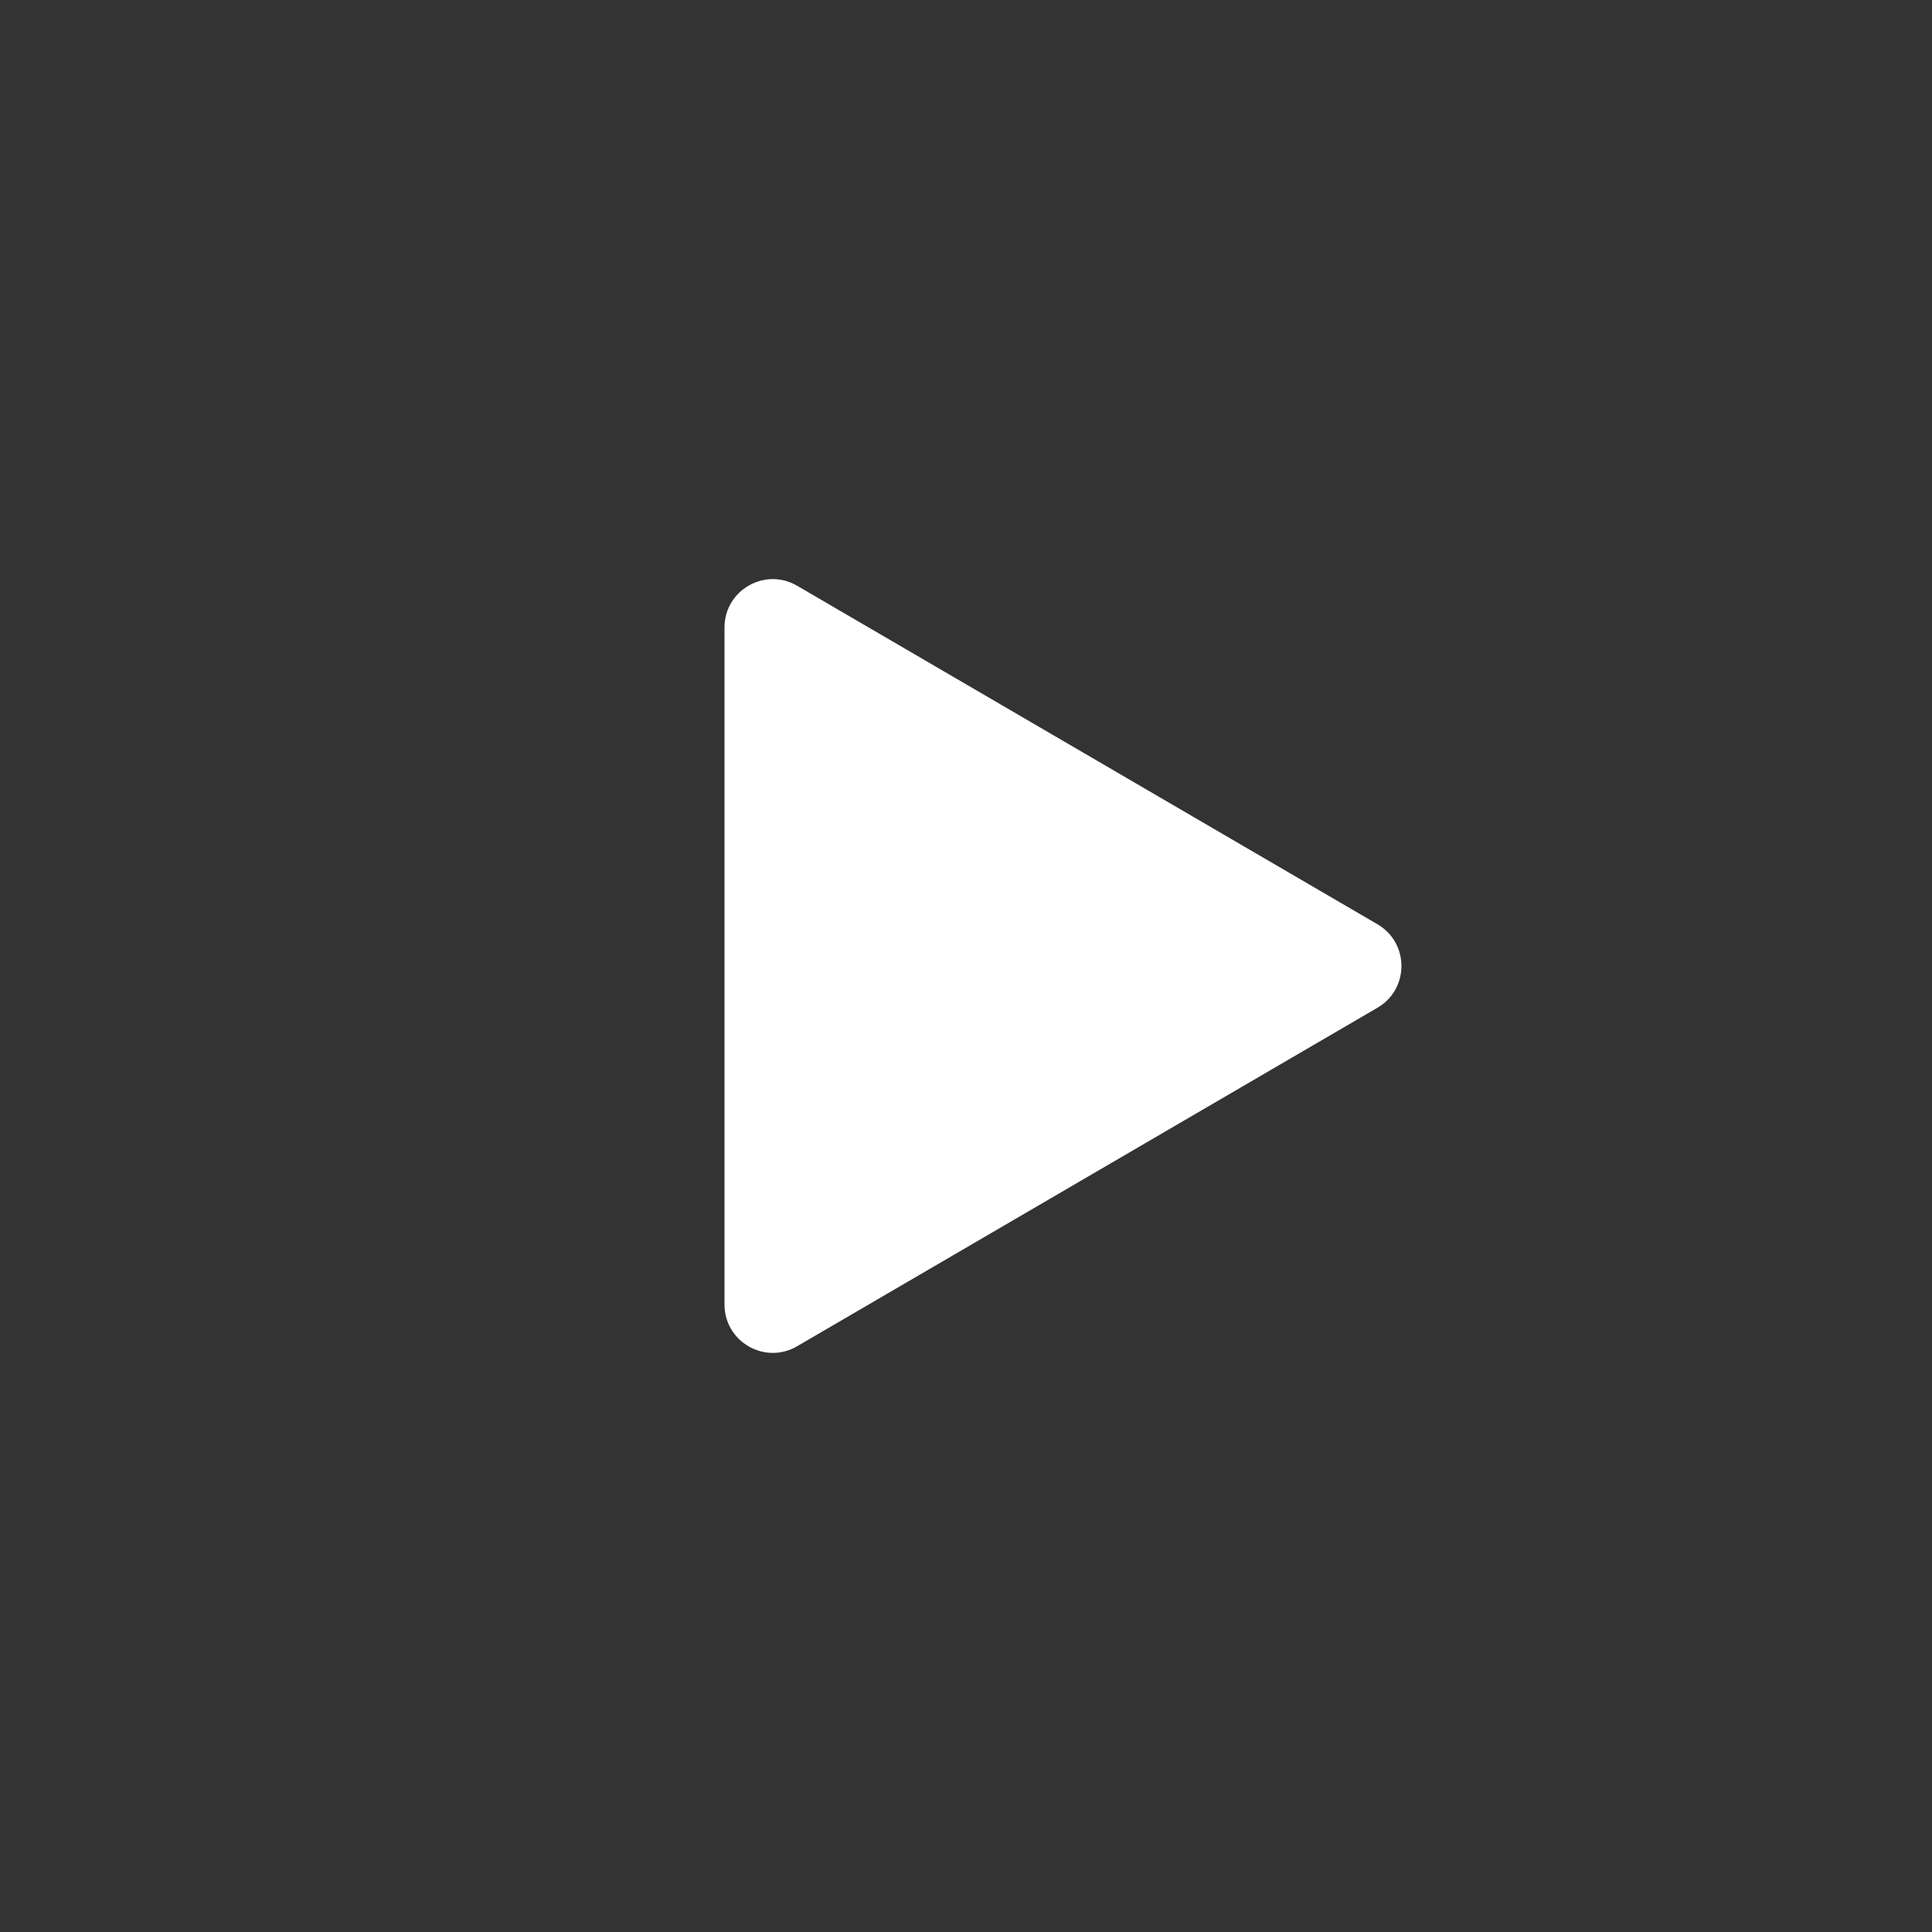 <?xml version="1.0" encoding="UTF-8"?> <svg xmlns="http://www.w3.org/2000/svg" width="64" height="64" viewBox="0 0 64 64" fill="none"><rect x="0" y="0" width="64" height="64" fill="#333333" stroke="none"/><path d="M24 20.786C24 19.551 25.34 18.781 26.406 19.404L45.631 30.618C46.689 31.235 46.689 32.765 45.631 33.382L26.406 44.596C25.34 45.219 24 44.449 24 43.214V20.786Z" fill="white"></path></svg> 